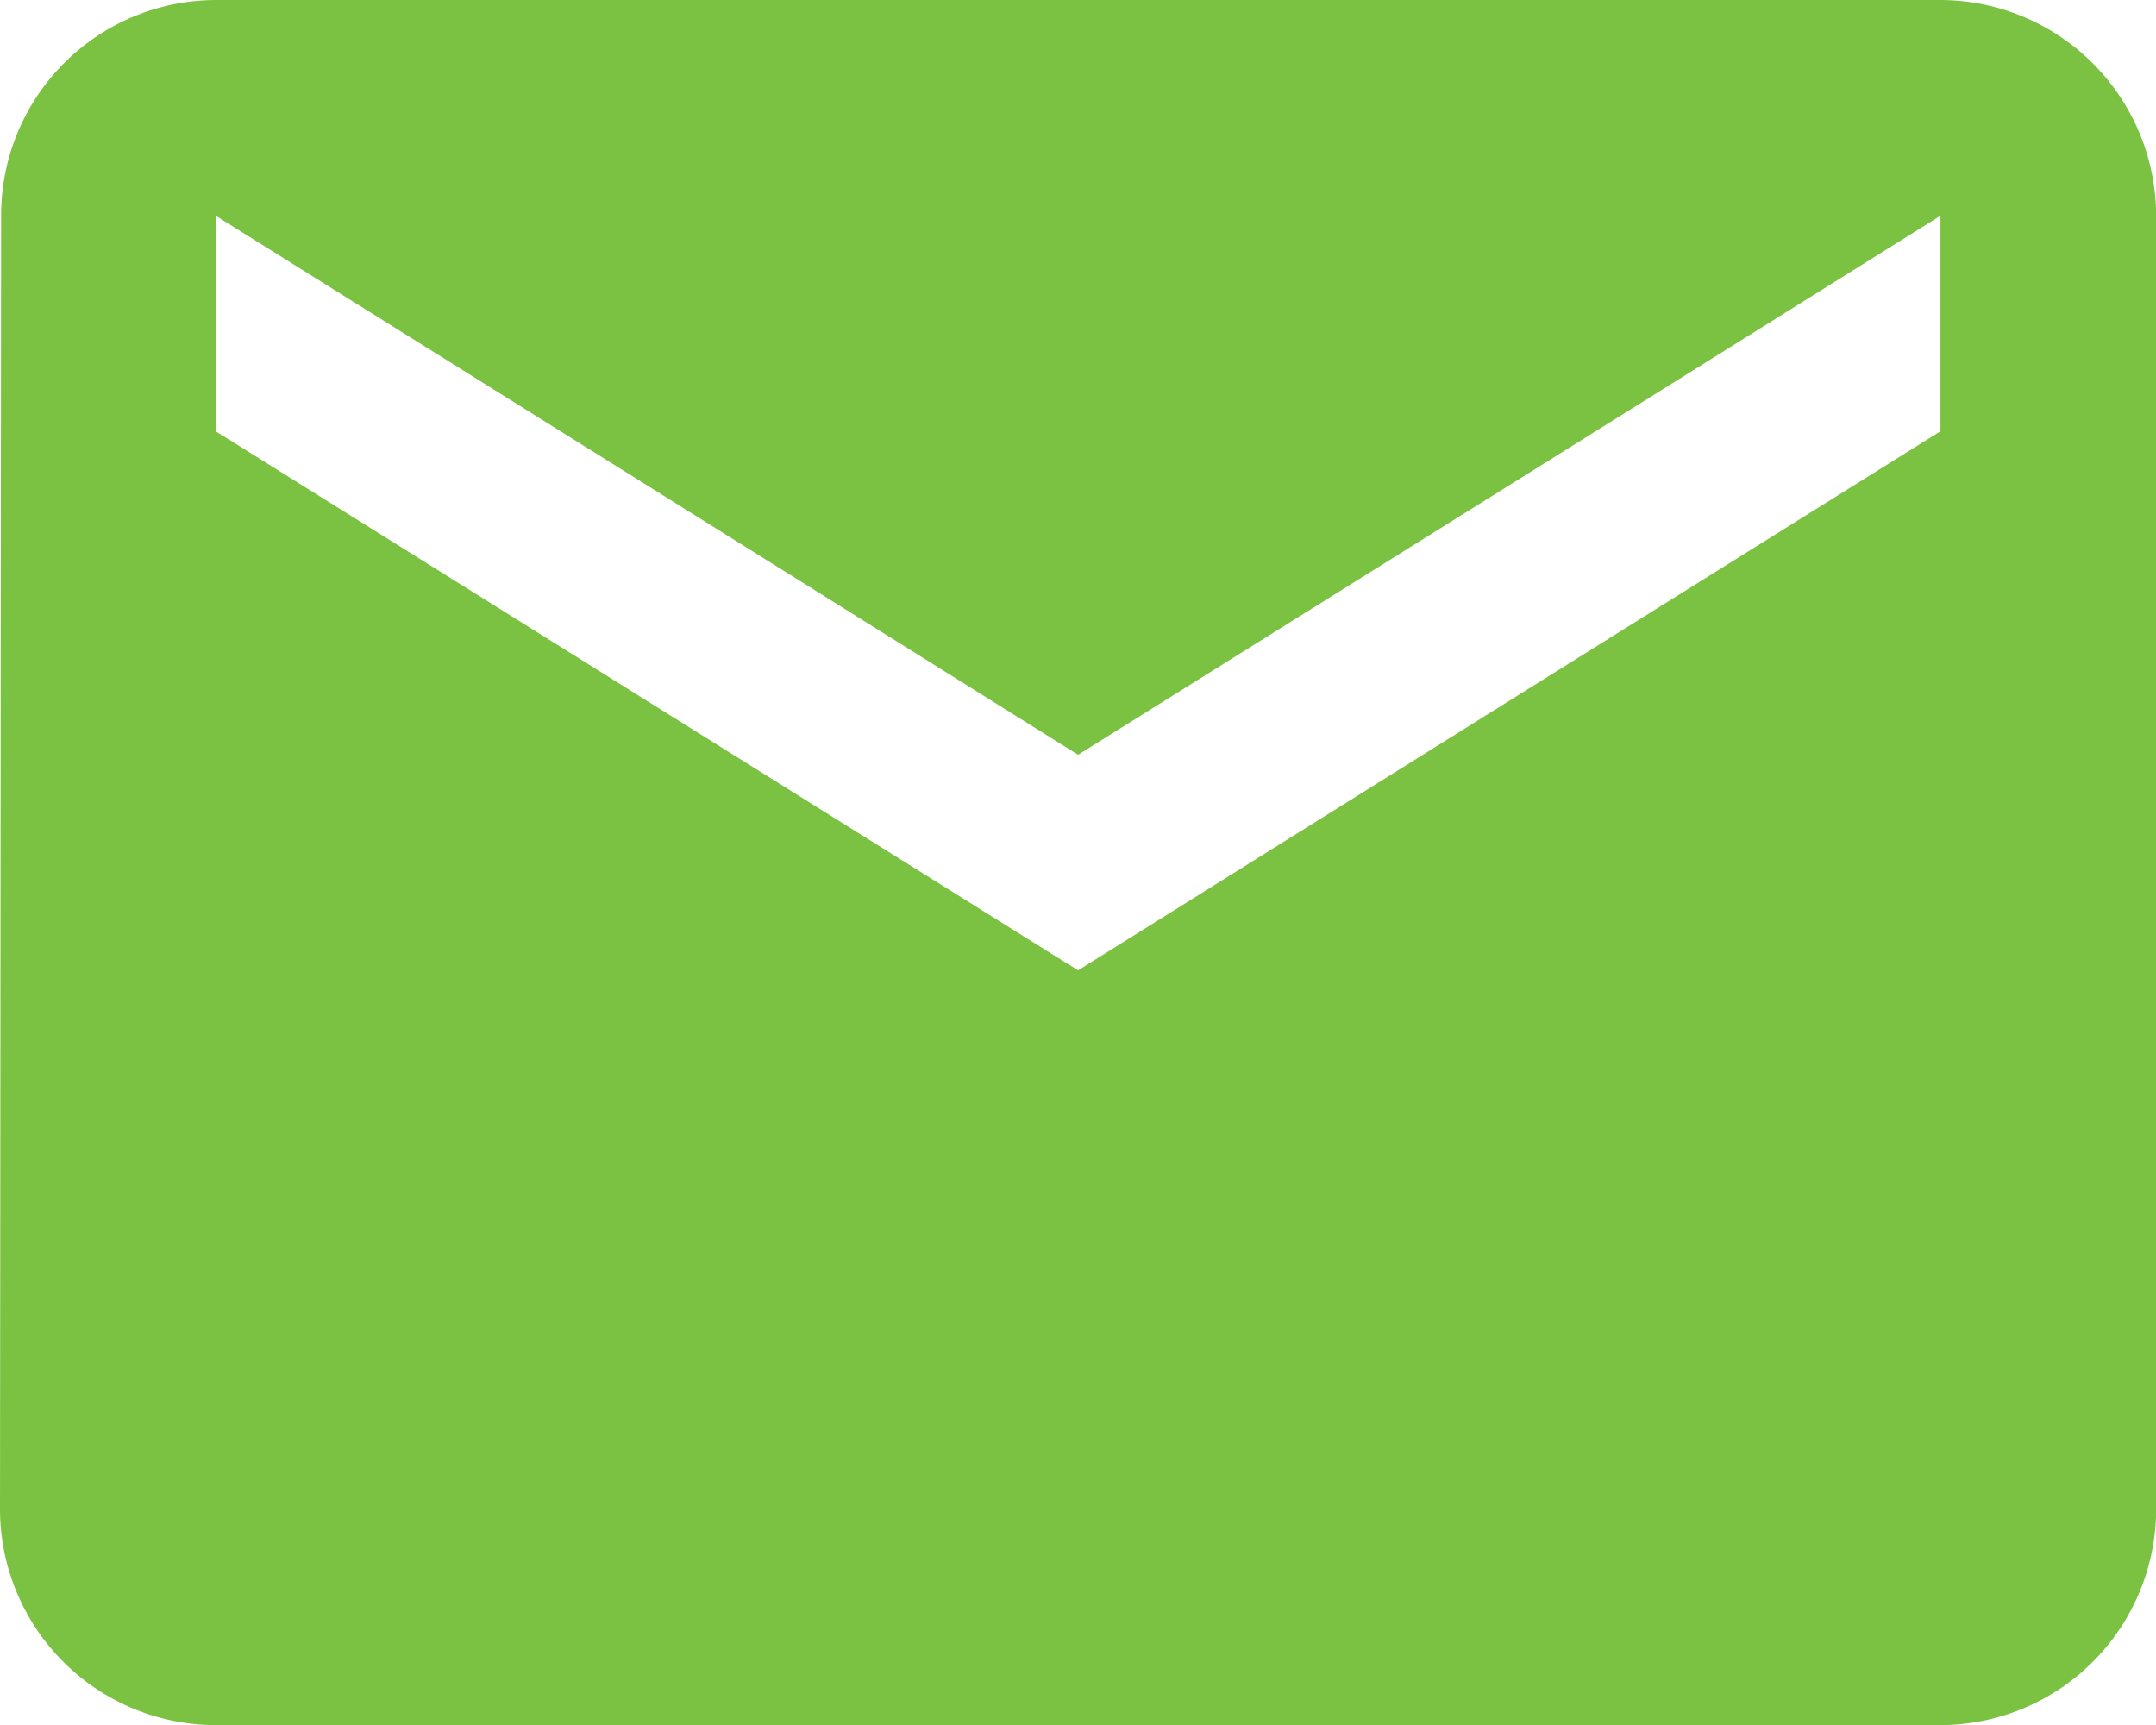 <svg xmlns="http://www.w3.org/2000/svg" width="15.555" height="12.444" viewBox="0 0 15.555 12.444">
  <path id="Icon_material-email" data-name="Icon material-email" d="M17,6H4.556A1.553,1.553,0,0,0,3.008,7.556L3,16.889a1.56,1.56,0,0,0,1.556,1.556H17a1.56,1.56,0,0,0,1.556-1.556V7.556A1.56,1.56,0,0,0,17,6Zm0,3.111L10.778,13,4.556,9.111V7.556l6.222,3.889L17,7.556Z" transform="translate(-3 -6)" fill="#7bc242"/>
</svg>